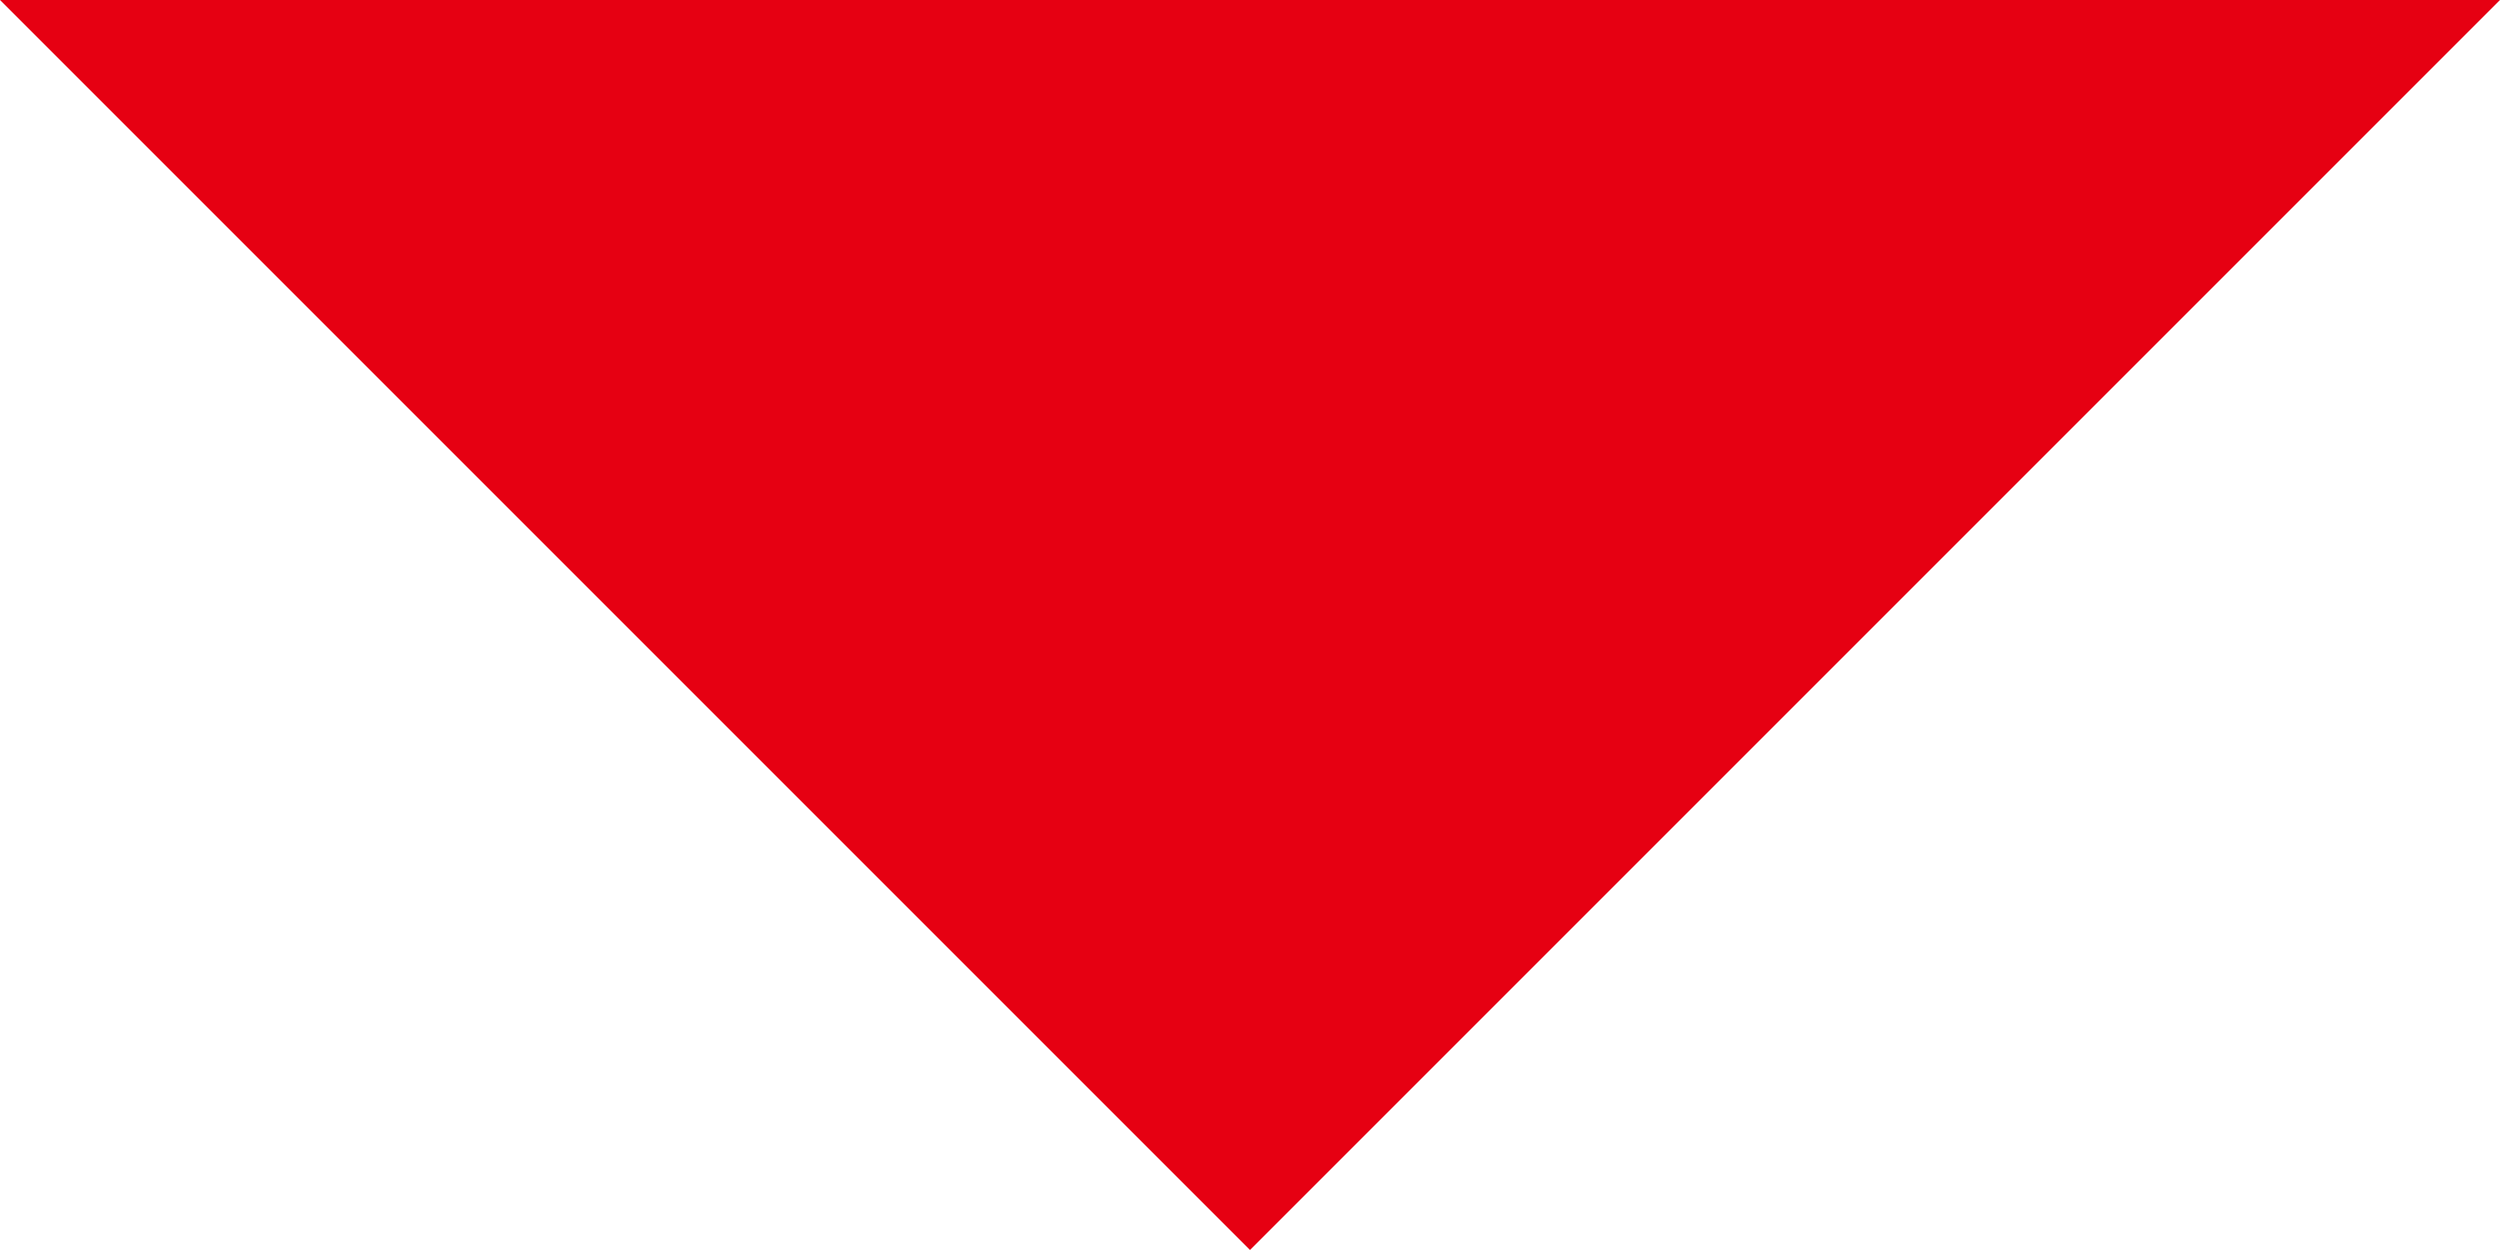 <?xml version="1.0" encoding="utf-8"?>
<!-- Generator: Adobe Illustrator 19.0.0, SVG Export Plug-In . SVG Version: 6.00 Build 0)  -->
<svg version="1.1" id="レイヤー_1" xmlns="http://www.w3.org/2000/svg" xmlns:xlink="http://www.w3.org/1999/xlink" x="0px"
	 y="0px" viewBox="0 0 63.6 31.8" style="enable-background:new 0 0 63.6 31.8;" xml:space="preserve">
<style type="text/css">
	.st0{fill:#E60012;}
</style>
<polygon id="XMLID_90_" class="st0" points="31.8,31.8 0,0 63.6,0 "/>
</svg>

